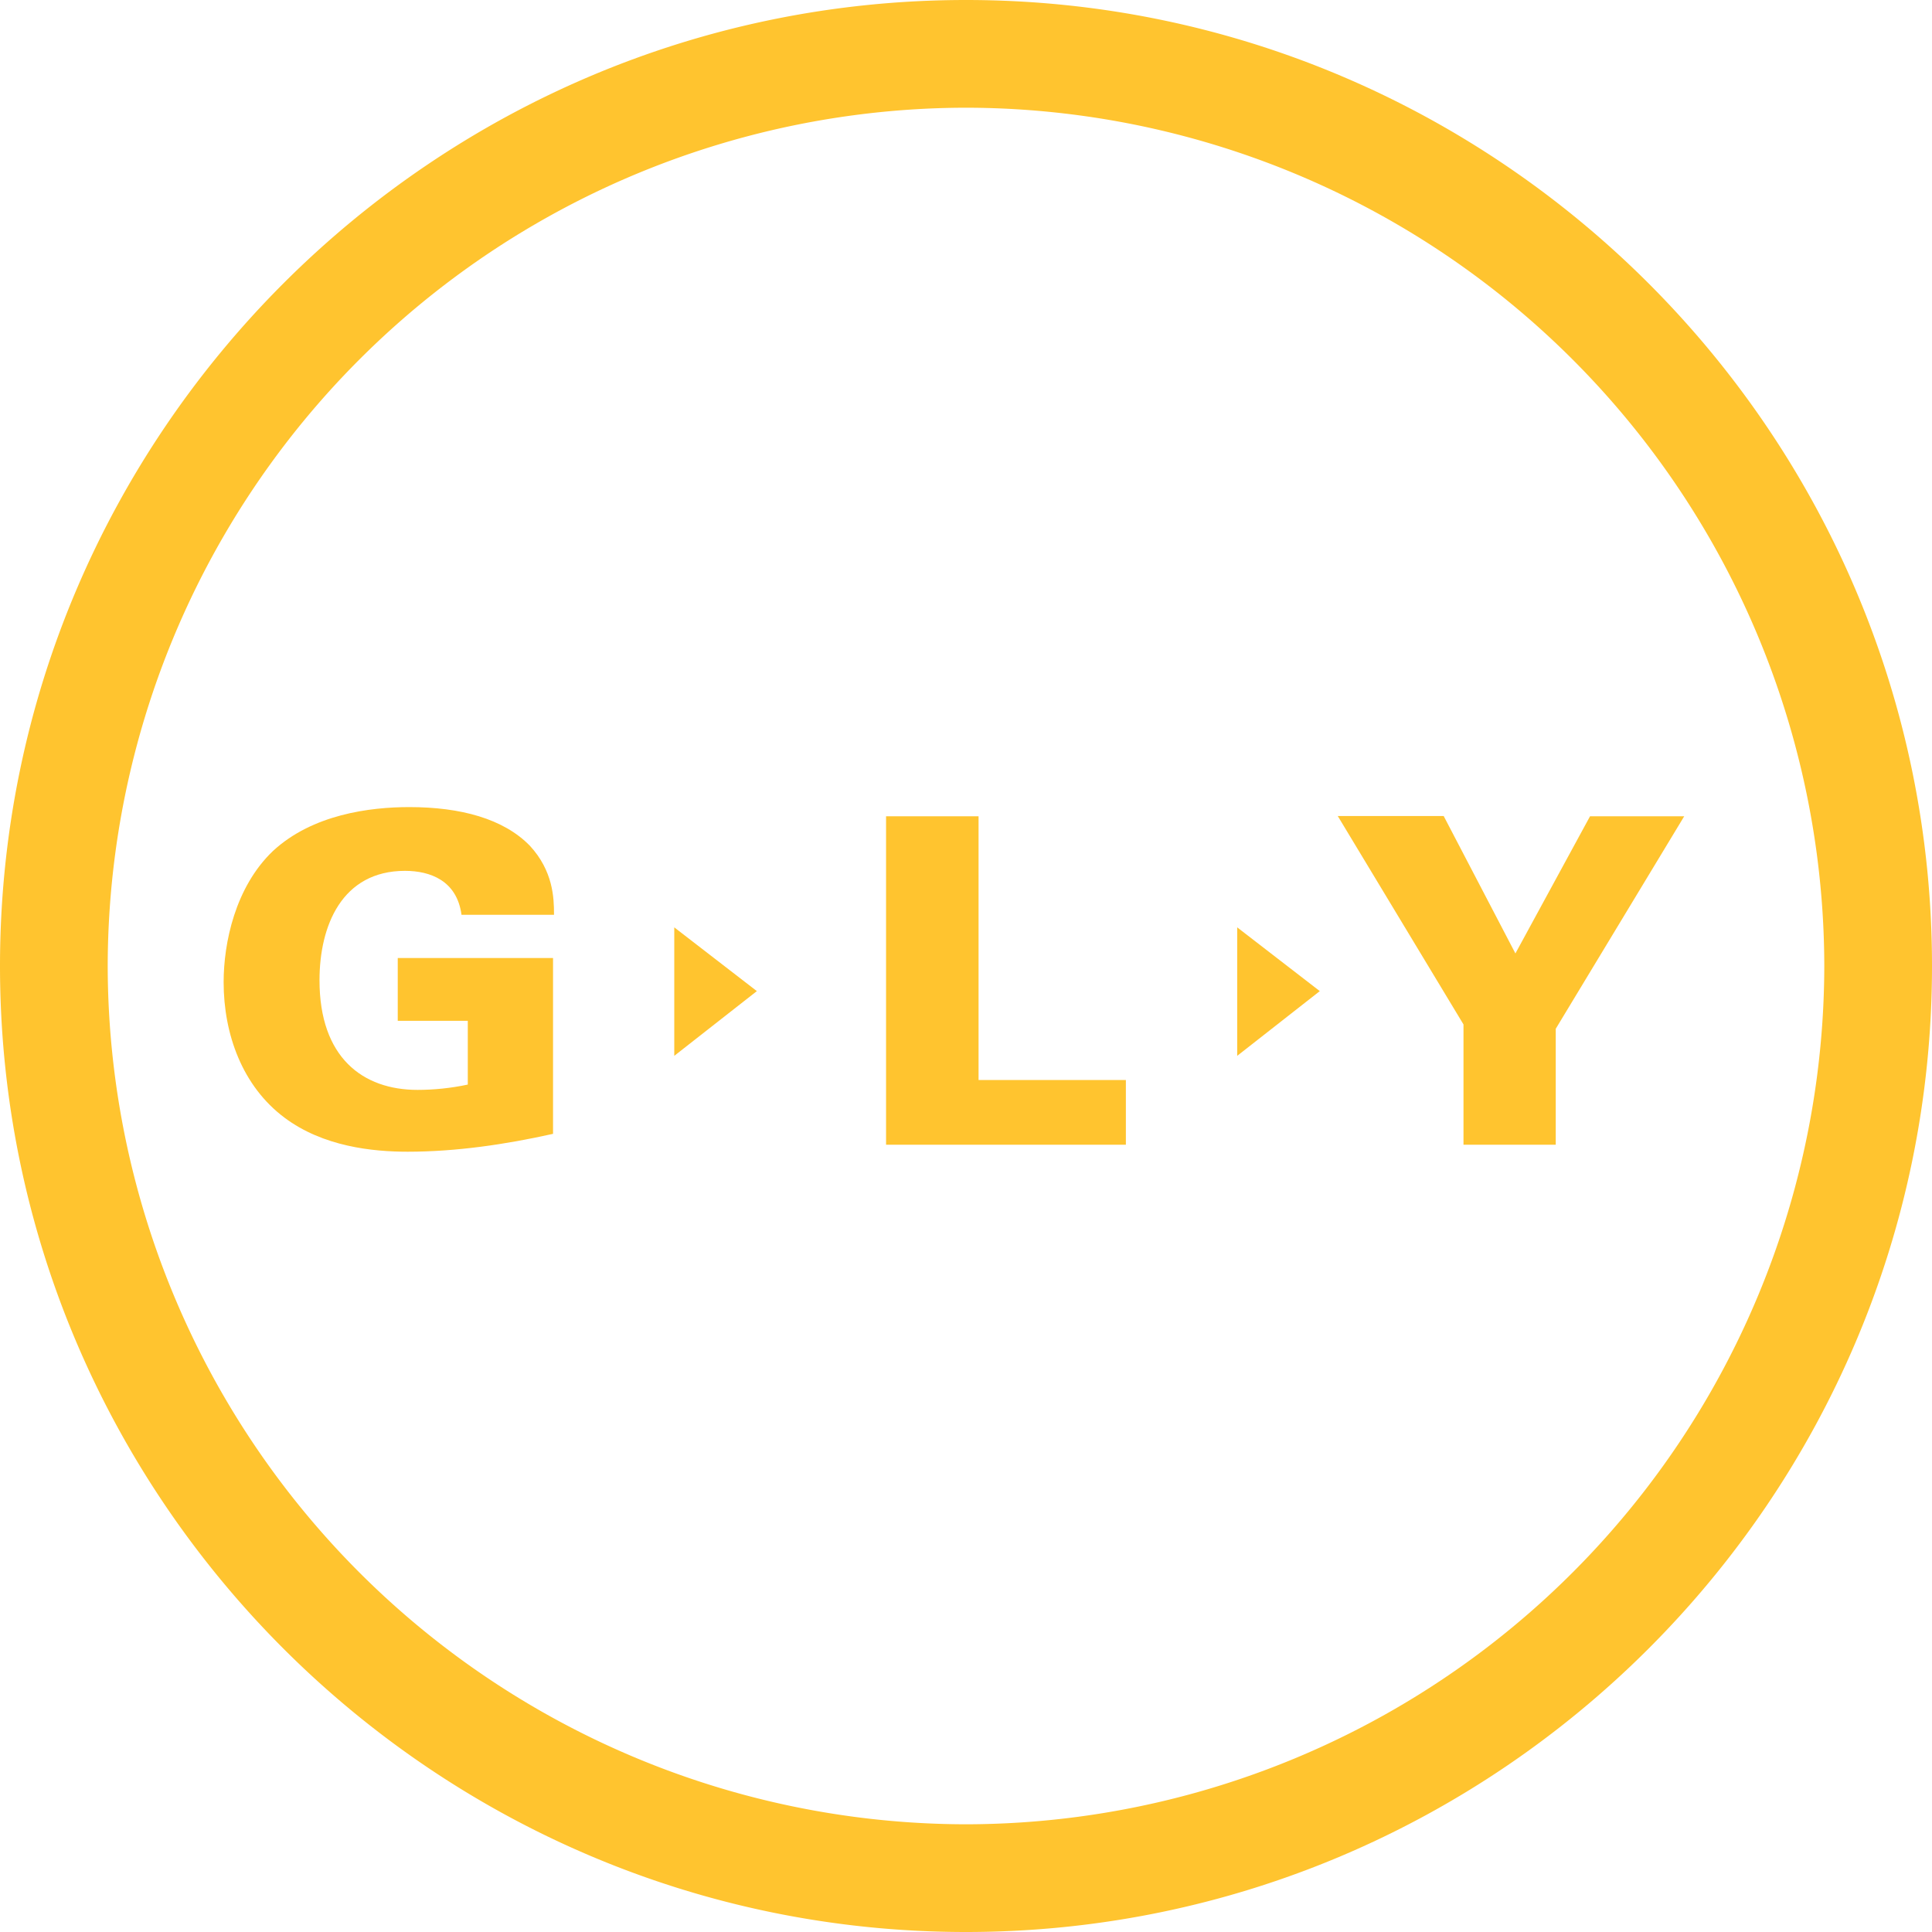 <svg xmlns:xlink="http://www.w3.org/1999/xlink" class="main-nav__logo" fill="none" xmlns="http://www.w3.org/2000/svg" viewBox="0 0 80 80" aria-hidden="false" width="60"  height="60" ><path d="M40 80C17.96 80 0 62.04 0 40S17.96 0 40 0s40 17.96 40 40-17.96 40-40 40Zm0-75.54A35.59 35.59 0 0 0 4.46 40 35.59 35.59 0 0 0 40 75.54 35.59 35.59 0 0 0 75.54 40 35.59 35.59 0 0 0 40 4.46Z" fill="#FFC42F"></path><path d="M22.94 37.84c0-.67-.04-1.78-1-2.82-1.09-1.12-2.87-1.6-4.99-1.6-1.63 0-4.01.3-5.65 1.82-1.56 1.49-2.04 3.8-2.04 5.43 0 2.16.78 4.31 2.52 5.61 1.6 1.2 3.65 1.41 5.1 1.41 2 0 4.05-.3 6.02-.74v-7.28h-6.43v2.6h2.9v2.64c-.7.15-1.42.22-2.08.22-2.27 0-4.06-1.34-4.06-4.54 0-2.26.93-4.53 3.54-4.53 1.04 0 2.15.4 2.34 1.82h3.83v-.04ZM36.7 47.4h9.92v-2.68h-6.1V33.8h-3.83v13.6ZM55.4 33.8l5.2 8.62v4.98h3.82v-4.8l5.32-8.8h-3.9l-3.09 5.68-2.97-5.69h-4.39ZM27.92 43.72V38.4l3.42 2.64-3.42 2.68ZM51.23 43.72V38.4l3.42 2.64-3.42 2.68Z" fill="#FFC42F"></path></svg>